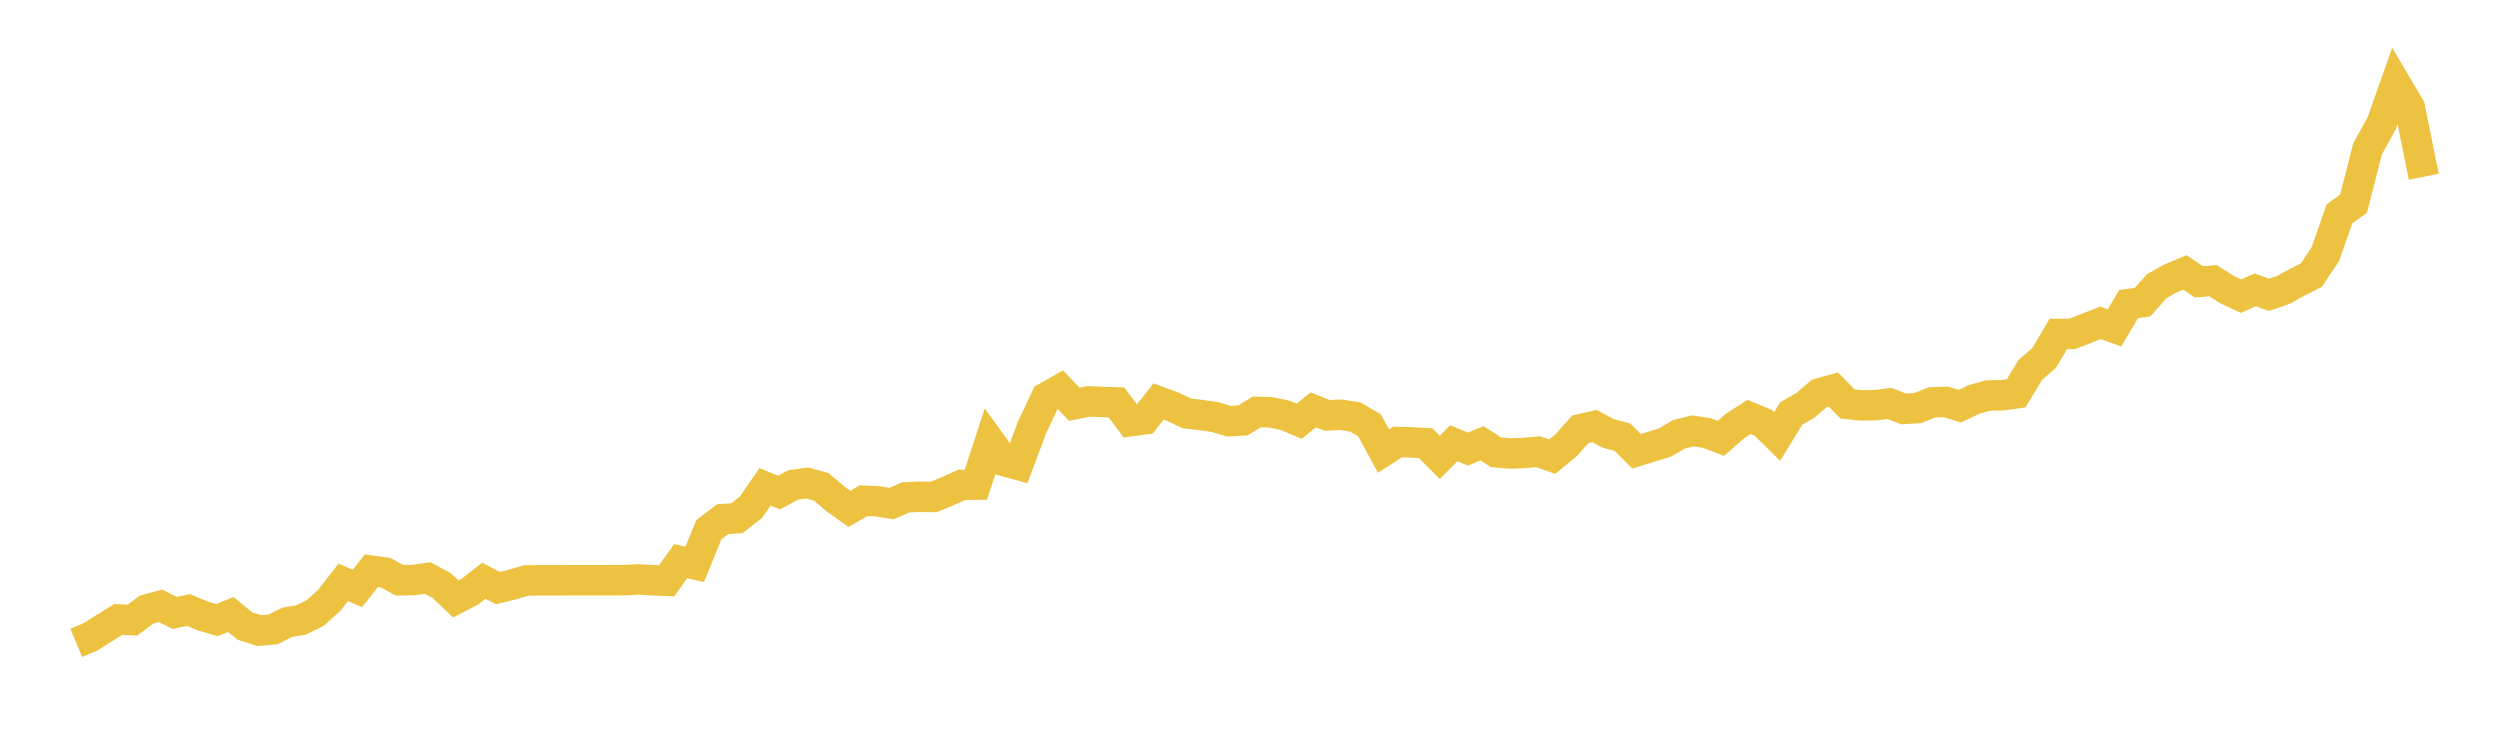 <svg width="164" height="48" xmlns="http://www.w3.org/2000/svg" xmlns:xlink="http://www.w3.org/1999/xlink"><path fill="none" stroke="rgb(237,194,64)" stroke-width="2" d="M5,42.169L5.922,41.783L6.844,41.199L7.766,40.634L8.689,40.68L9.611,39.99L10.533,39.74L11.455,40.206L12.377,40.018L13.299,40.407L14.222,40.678L15.144,40.313L16.066,41.069L16.988,41.363L17.91,41.295L18.832,40.824L19.754,40.67L20.677,40.211L21.599,39.38L22.521,38.197L23.443,38.603L24.365,37.438L25.287,37.566L26.21,38.066L27.132,38.048L28.054,37.918L28.976,38.413L29.898,39.294L30.82,38.814L31.743,38.098L32.665,38.582L33.587,38.351L34.509,38.082L35.431,38.066L36.353,38.069L37.275,38.064L38.198,38.064L39.12,38.064L40.042,38.061L40.964,38.061L41.886,38.009L42.808,38.064L43.731,38.1L44.653,36.813L45.575,37.019L46.497,34.751L47.419,34.053L48.341,33.996L49.263,33.271L50.186,31.937L51.108,32.312L52.03,31.812L52.952,31.684L53.874,31.939L54.796,32.719L55.719,33.381L56.641,32.851L57.563,32.885L58.485,33.034L59.407,32.627L60.329,32.588L61.251,32.601L62.174,32.221L63.096,31.806L64.018,31.793L64.94,28.966L65.862,30.243L66.784,30.495L67.707,28.027L68.629,26.073L69.551,25.549L70.473,26.521L71.395,26.333L72.317,26.37L73.24,26.401L74.162,27.629L75.084,27.506L76.006,26.336L76.928,26.677L77.85,27.115L78.772,27.227L79.695,27.355L80.617,27.634L81.539,27.579L82.461,27.016L83.383,27.055L84.305,27.246L85.228,27.634L86.15,26.883L87.072,27.251L87.994,27.206L88.916,27.363L89.838,27.9L90.76,29.591L91.683,28.997L92.605,29.02L93.527,29.075L94.449,30.006L95.371,29.075L96.293,29.461L97.216,29.075L98.138,29.669L99.06,29.748L99.982,29.714L100.904,29.633L101.826,29.956L102.749,29.195L103.671,28.158L104.593,27.949L105.515,28.437L106.437,28.682L107.359,29.604L108.281,29.317L109.204,29.039L110.126,28.497L111.048,28.267L111.97,28.405L112.892,28.755L113.814,27.949L114.737,27.352L115.659,27.728L116.581,28.635L117.503,27.128L118.425,26.594L119.347,25.81L120.269,25.554L121.192,26.498L122.114,26.594L123.036,26.578L123.958,26.466L124.88,26.826L125.802,26.771L126.725,26.396L127.647,26.365L128.569,26.646L129.491,26.203L130.413,25.948L131.335,25.929L132.257,25.802L133.18,24.277L134.102,23.469L135.024,21.908L135.946,21.903L136.868,21.541L137.79,21.178L138.713,21.509L139.635,19.948L140.557,19.818L141.479,18.775L142.401,18.254L143.323,17.869L144.246,18.489L145.168,18.411L146.09,18.997L147.012,19.427L147.934,19.015L148.856,19.341L149.778,19.023L150.701,18.515L151.623,18.046L152.545,16.664L153.467,14.032L154.389,13.365L155.311,9.769L156.234,8.093L157.156,5.484L158.078,7.048L159,11.593"></path></svg>